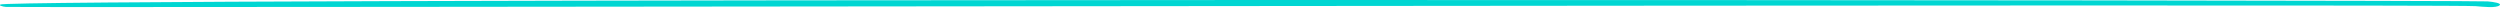 <svg width="1196" height="4" viewBox="0 0 1196 4" fill="none" xmlns="http://www.w3.org/2000/svg">
<path d="M1195.86 2.473C1194.31 4.011 1187.8 3.228 1184.3 2.941C1171.37 1.882 8.45 3.767 2.791 3.304C1.983 3.237 1.252 3.094 0.406 2.775C-0.055 2.654 -0.093 2.401 0.139 2.171C3.233 -0.905 1181.73 -0.016 1190.09 0.669C1193.05 0.911 1196.78 1.55 1195.86 2.473Z" fill="#00D6D2"/>
</svg>

